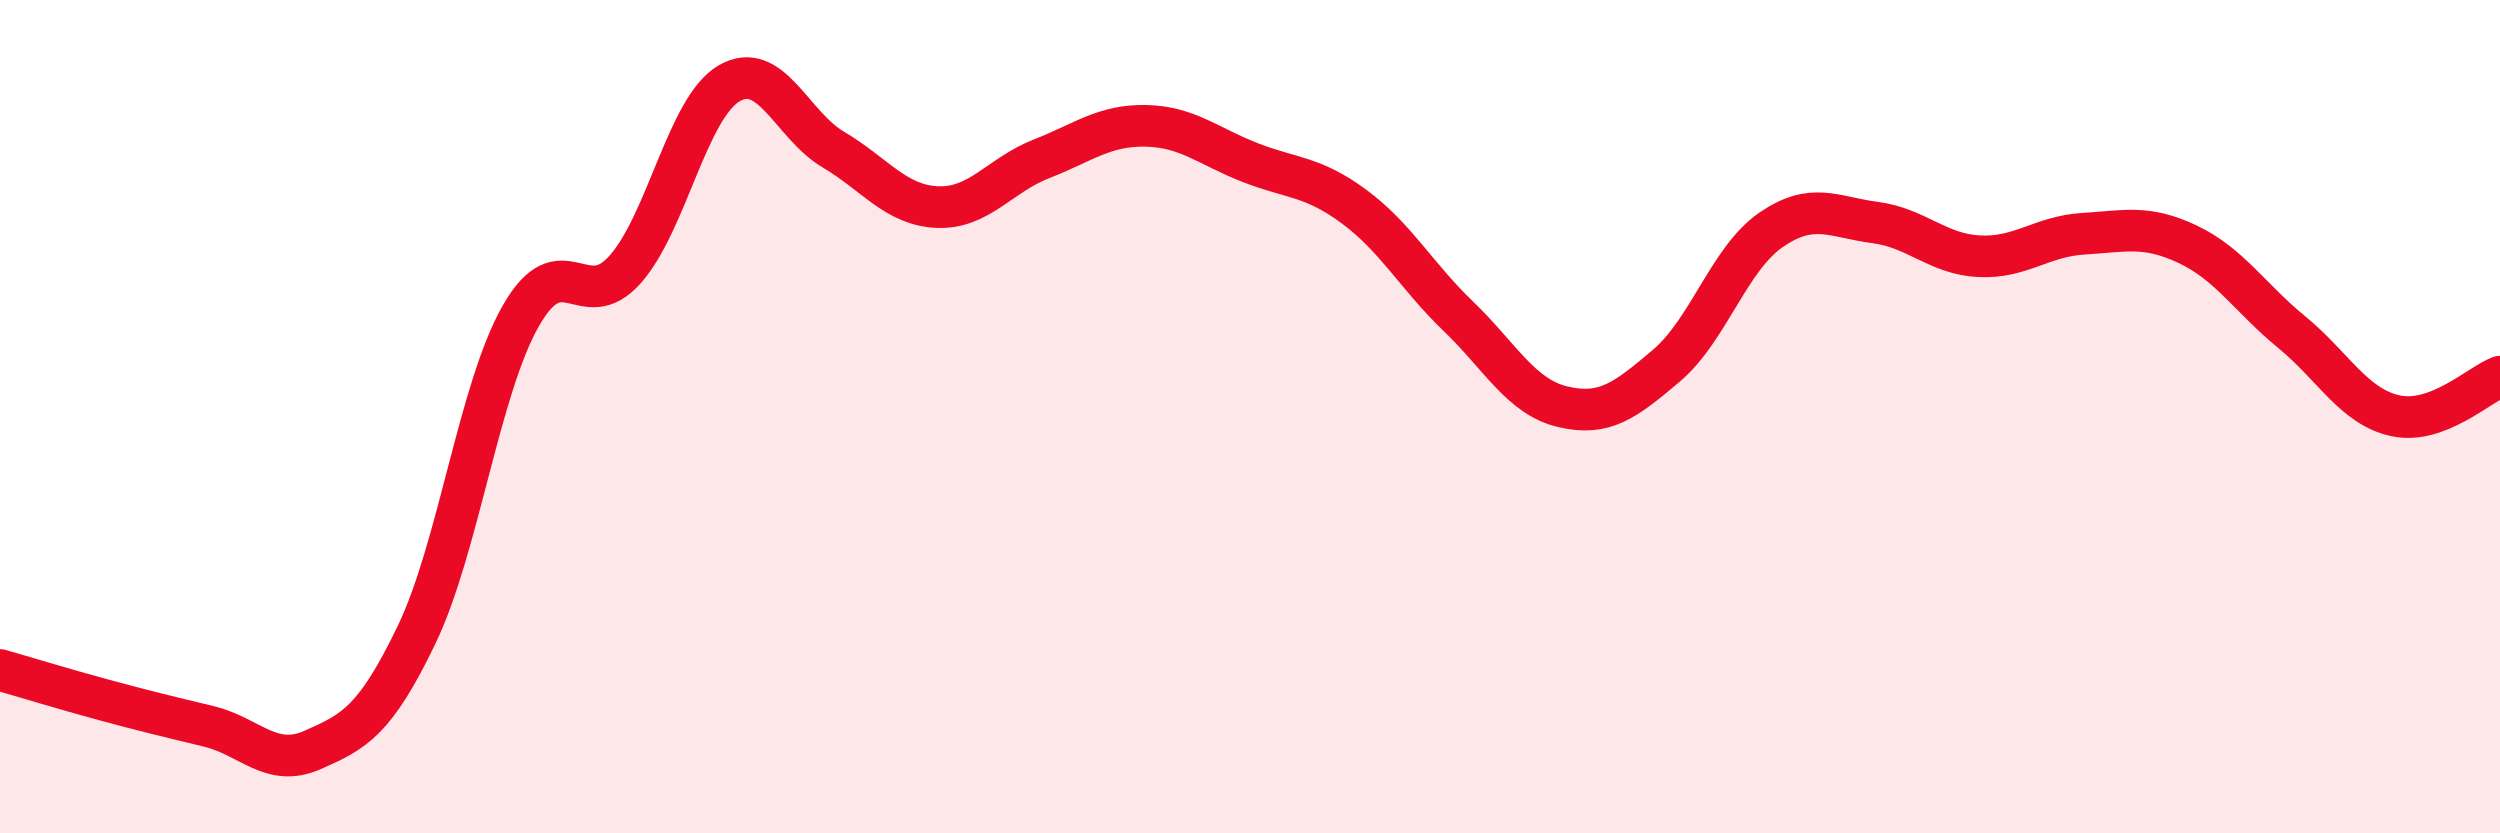 
    <svg width="60" height="20" viewBox="0 0 60 20" xmlns="http://www.w3.org/2000/svg">
      <path
        d="M 0,16.08 C 0.5,16.22 1.5,16.53 2.5,16.8 C 3.5,17.07 4,17.19 5,17.43 C 6,17.67 6.5,18.44 7.5,18 C 8.5,17.56 9,17.31 10,15.23 C 11,13.15 11.5,9.33 12.5,7.58 C 13.5,5.83 14,7.59 15,6.47 C 16,5.35 16.5,2.58 17.5,2 C 18.5,1.42 19,3 20,3.59 C 21,4.18 21.5,4.93 22.5,4.97 C 23.5,5.01 24,4.2 25,3.81 C 26,3.42 26.5,3 27.5,3.02 C 28.5,3.04 29,3.51 30,3.9 C 31,4.29 31.5,4.22 32.5,4.96 C 33.5,5.7 34,6.63 35,7.59 C 36,8.55 36.5,9.52 37.5,9.76 C 38.5,10 39,9.62 40,8.77 C 41,7.92 41.5,6.21 42.5,5.52 C 43.5,4.83 44,5.21 45,5.34 C 46,5.47 46.5,6.1 47.5,6.15 C 48.5,6.2 49,5.67 50,5.61 C 51,5.55 51.5,5.39 52.5,5.86 C 53.5,6.33 54,7.15 55,7.97 C 56,8.79 56.5,9.77 57.5,9.98 C 58.5,10.19 59.5,9.23 60,9.04L60 20L0 20Z"
        fill="#EB0A25"
        opacity="0.1"
        stroke-linecap="round"
        stroke-linejoin="round"
      />
      <path
        d="M 0,16.08 C 0.5,16.22 1.5,16.53 2.5,16.8 C 3.5,17.07 4,17.19 5,17.43 C 6,17.67 6.5,18.44 7.5,18 C 8.5,17.56 9,17.31 10,15.23 C 11,13.15 11.5,9.33 12.5,7.58 C 13.5,5.83 14,7.59 15,6.47 C 16,5.35 16.5,2.58 17.5,2 C 18.5,1.42 19,3 20,3.59 C 21,4.18 21.5,4.93 22.5,4.97 C 23.5,5.01 24,4.2 25,3.81 C 26,3.42 26.5,3 27.5,3.02 C 28.5,3.04 29,3.51 30,3.9 C 31,4.29 31.5,4.22 32.5,4.96 C 33.5,5.7 34,6.63 35,7.59 C 36,8.55 36.5,9.52 37.5,9.76 C 38.5,10 39,9.62 40,8.77 C 41,7.92 41.5,6.21 42.5,5.52 C 43.5,4.83 44,5.21 45,5.34 C 46,5.47 46.5,6.1 47.5,6.15 C 48.5,6.2 49,5.67 50,5.61 C 51,5.55 51.5,5.39 52.5,5.86 C 53.5,6.33 54,7.15 55,7.97 C 56,8.79 56.5,9.77 57.5,9.98 C 58.5,10.19 59.5,9.23 60,9.04"
        stroke="#EB0A25"
        stroke-width="1"
        fill="none"
        stroke-linecap="round"
        stroke-linejoin="round"
      />
    </svg>
  